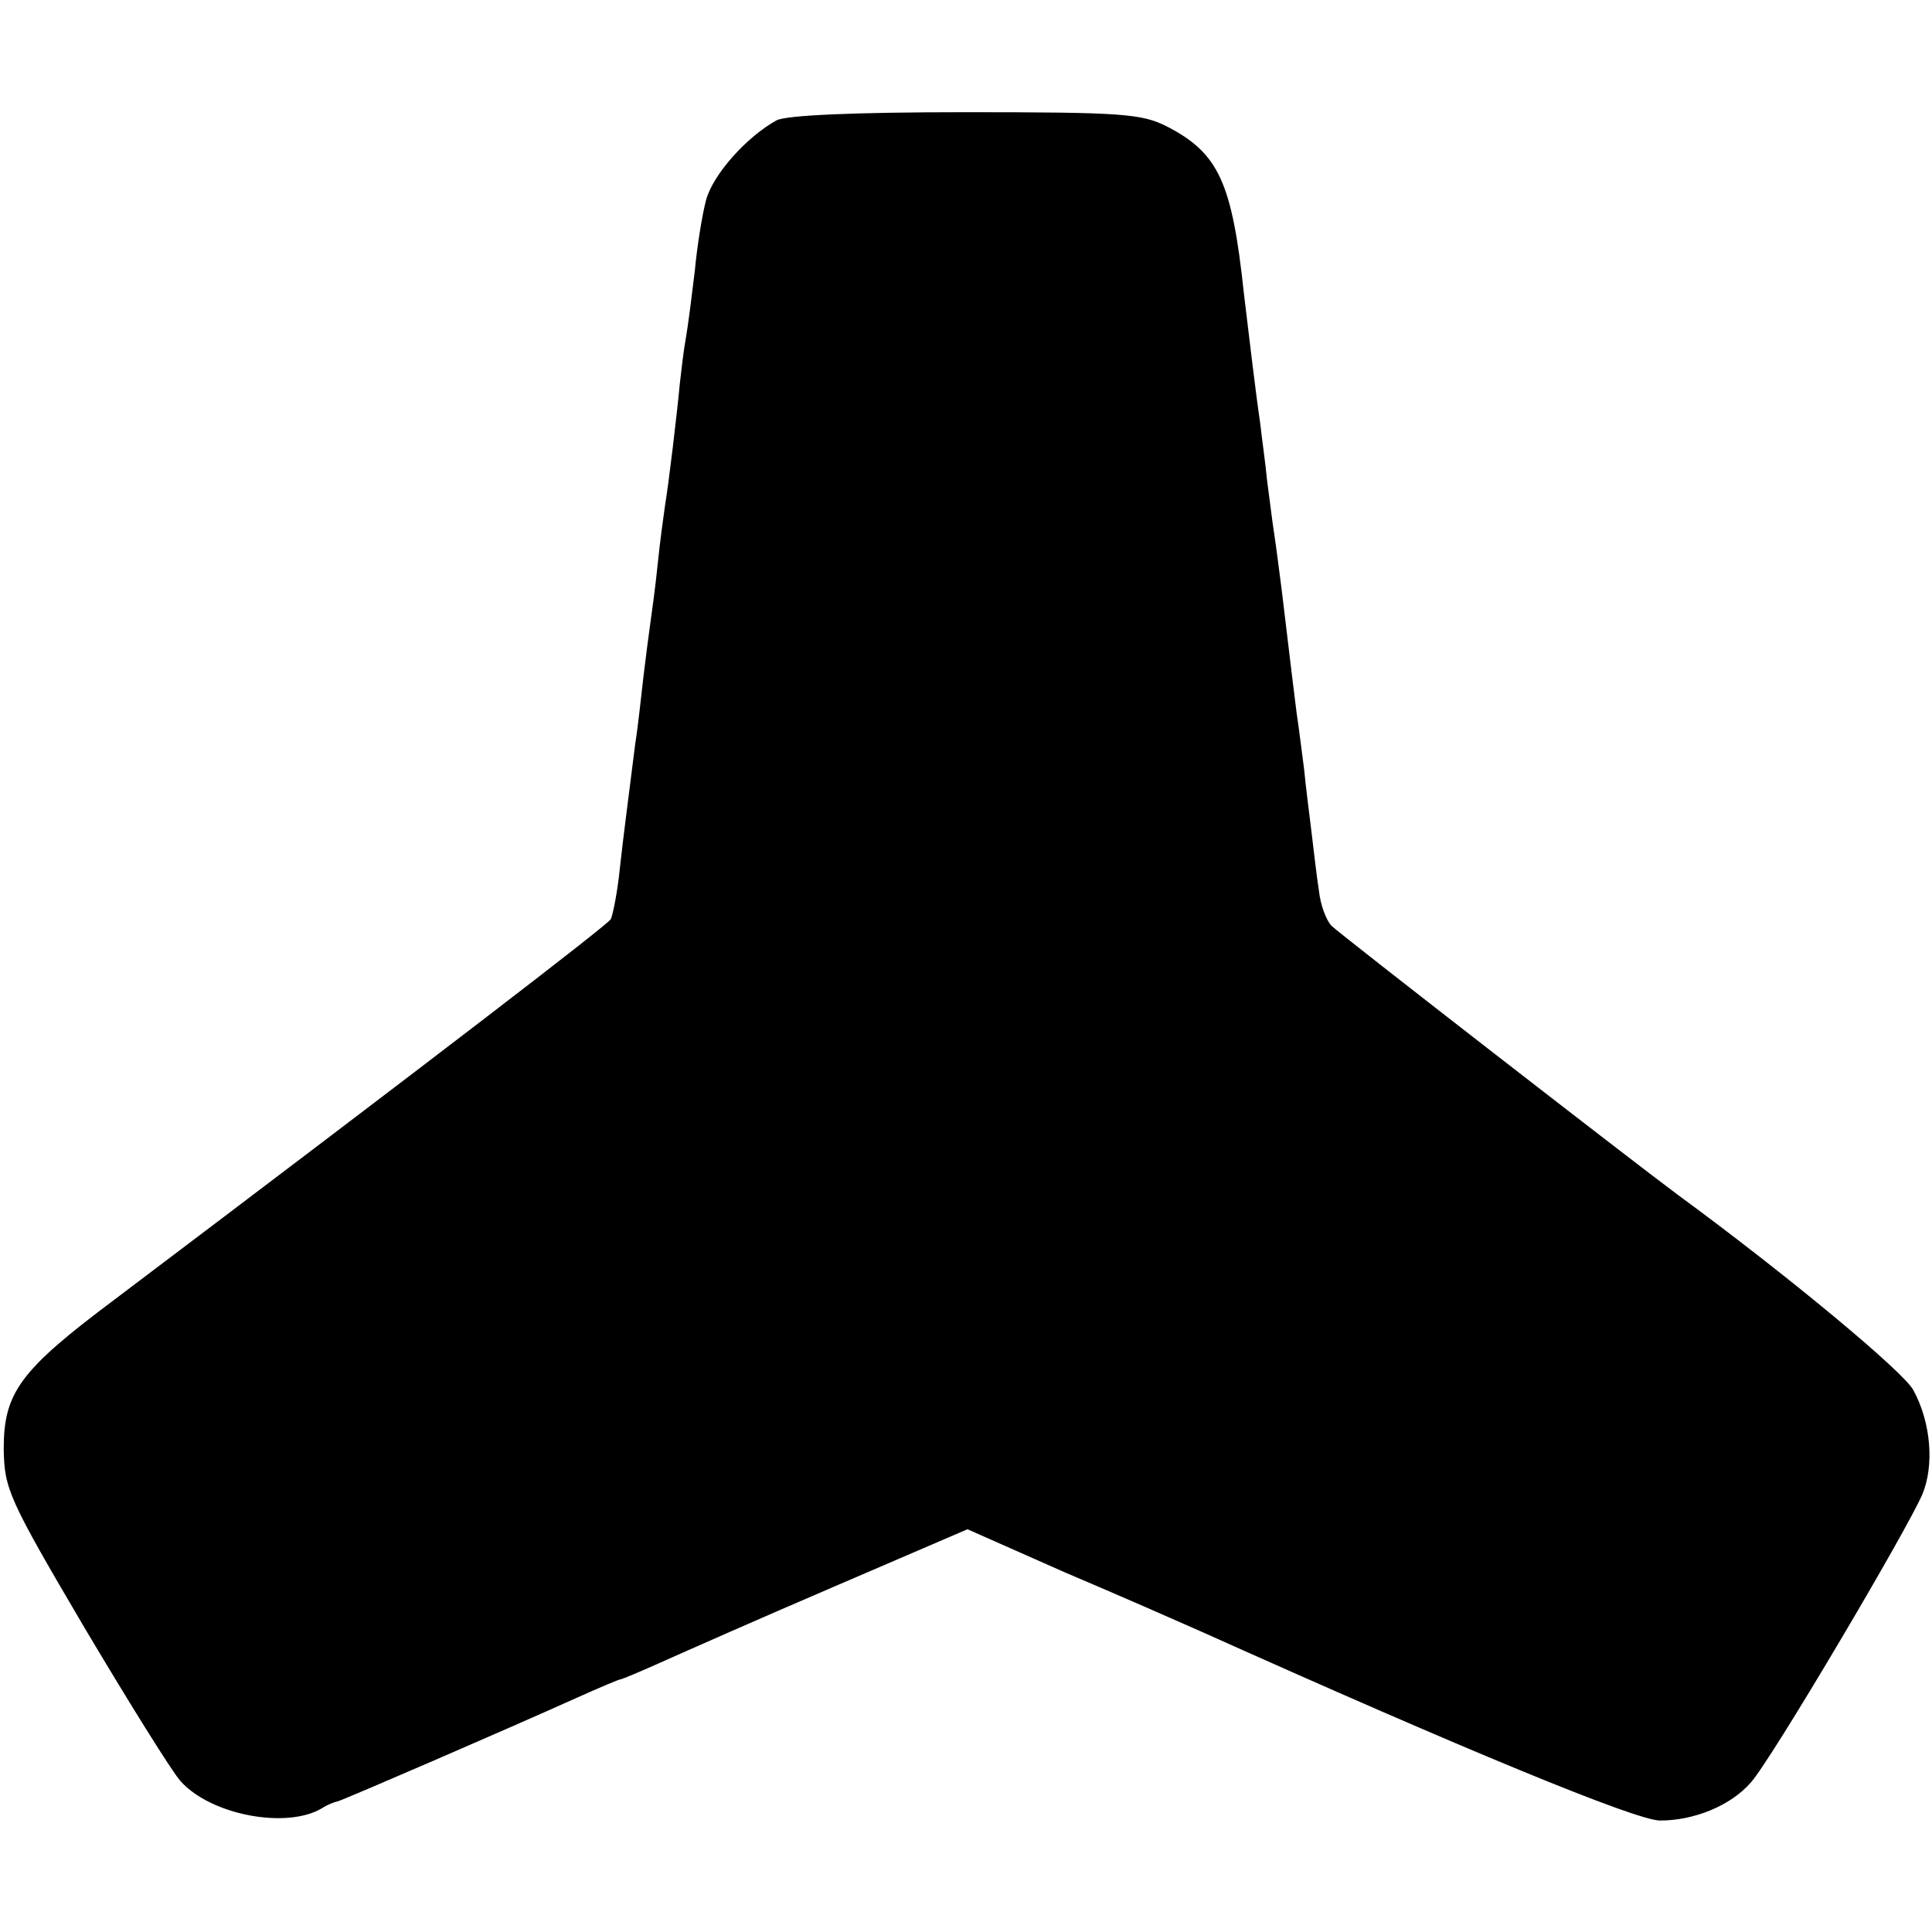 <?xml version="1.0" standalone="no"?>
<!DOCTYPE svg PUBLIC "-//W3C//DTD SVG 20010904//EN"
 "http://www.w3.org/TR/2001/REC-SVG-20010904/DTD/svg10.dtd">
<svg version="1.0" xmlns="http://www.w3.org/2000/svg"
 width="260pt" height="260pt" viewBox="0 0 260 260"
 preserveAspectRatio="xMidYMid meet">
<g transform="translate(0,260) scale(0.1,-0.1)"
fill="#000000" stroke="none">
<path d="M1045 2438 c-40 -22 -86 -73 -95 -108 -5 -19 -12 -62 -15 -95 -4 -33
-9 -73 -12 -90 -3 -16 -6 -43 -8 -60 -4 -43 -15 -135 -20 -165 -2 -14 -7 -50
-10 -80 -3 -30 -8 -66 -10 -80 -2 -14 -6 -45 -9 -70 -3 -25 -7 -65 -11 -90
-11 -88 -15 -116 -21 -170 -3 -30 -9 -60 -12 -67 -6 -9 -239 -188 -668 -512
-127 -95 -149 -125 -149 -201 1 -54 6 -66 109 -241 60 -101 118 -194 129 -206
41 -46 144 -65 191 -36 6 4 16 8 21 9 10 3 223 95 323 140 29 13 55 24 57 24
2 0 28 11 57 24 29 13 133 59 231 101 l179 77 131 -58 c73 -31 155 -67 182
-79 354 -159 587 -255 619 -255 46 0 95 20 122 51 26 28 210 339 231 388 16
38 12 96 -12 140 -12 24 -171 156 -317 263 -62 46 -455 351 -466 362 -7 7 -15
28 -17 47 -3 19 -7 54 -10 79 -3 25 -8 63 -10 85 -3 22 -7 56 -10 75 -4 32 -7
56 -20 165 -3 22 -7 56 -10 75 -3 19 -7 53 -10 75 -2 22 -7 56 -9 75 -6 40
-15 117 -22 175 -16 150 -34 189 -104 225 -34 17 -60 19 -271 19 -148 0 -241
-4 -254 -11z"/>
</g>
</svg>

